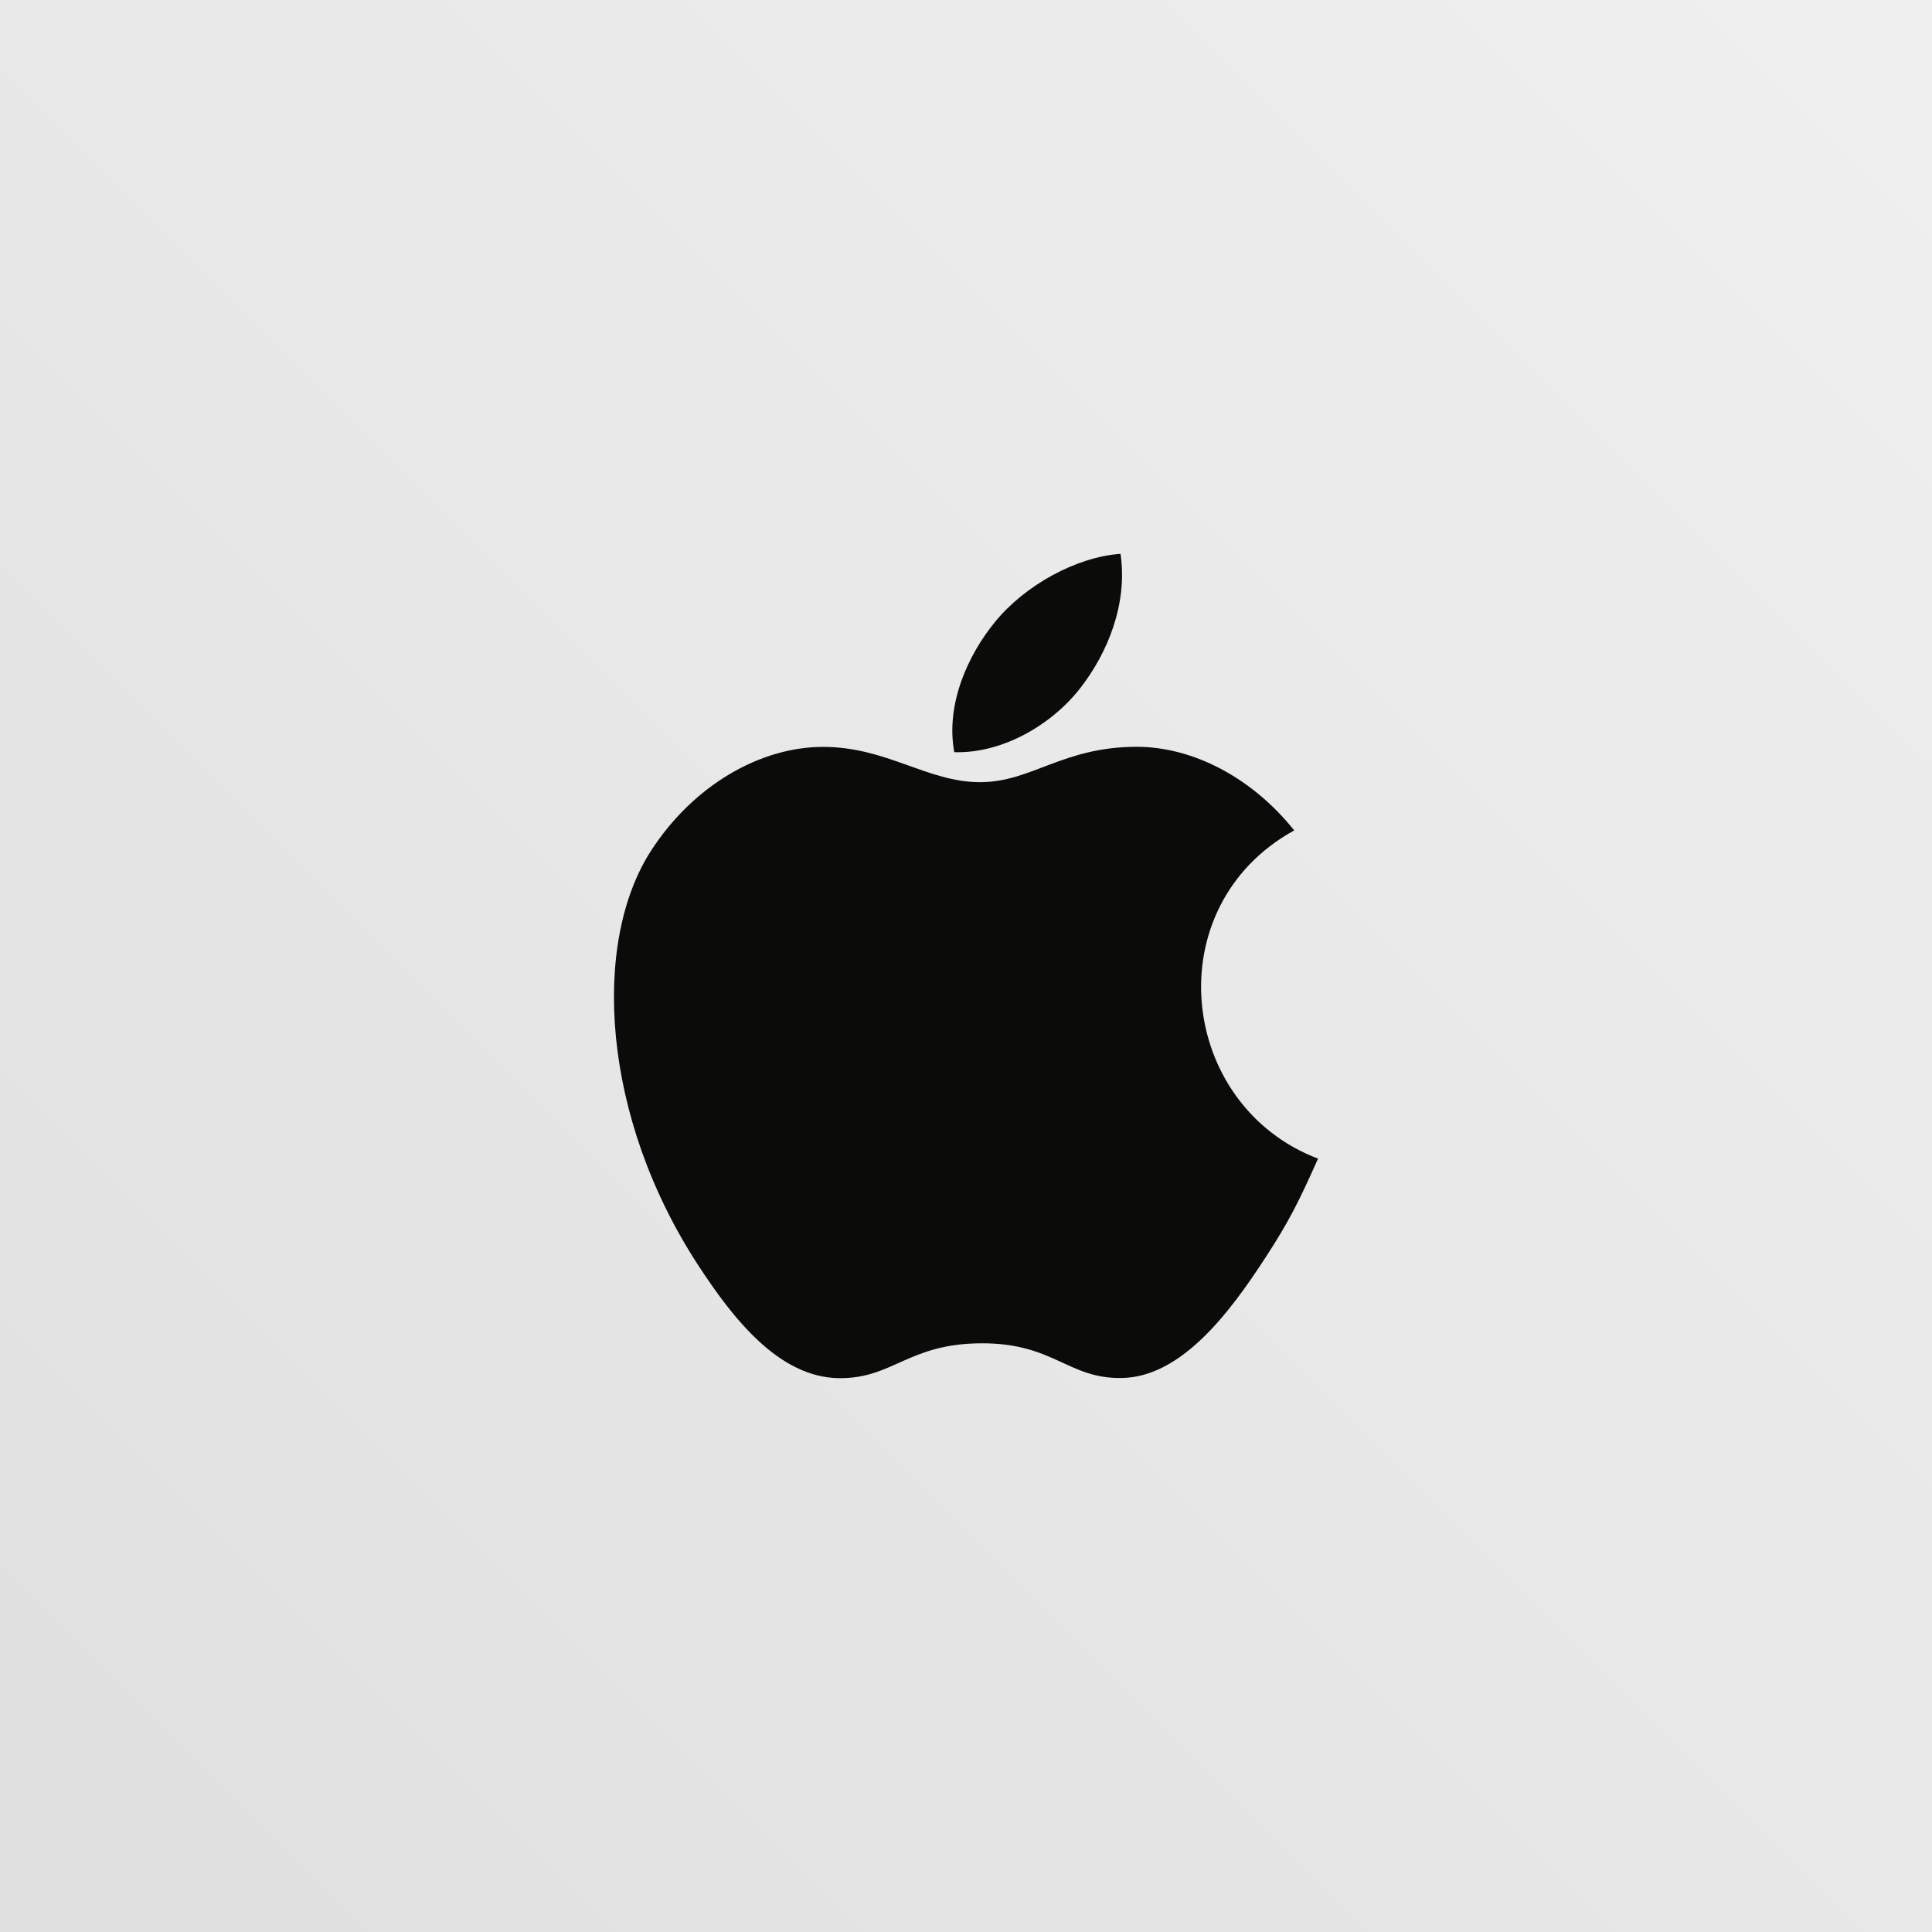 <svg xmlns="http://www.w3.org/2000/svg" fill="none" viewBox="0 0 300 300" height="300" width="300">
<rect fill="#E0E0E0" height="300" width="300"></rect>
<rect fill-opacity="0.5" fill="url(#paint0_linear_2064_79505)" height="300" width="300"></rect>
<path fill="#0B0B0A" d="M167.799 106.78C171.973 101.391 175.138 93.775 173.993 86C167.171 86.474 159.196 90.839 154.542 96.529C150.301 101.685 146.814 109.354 148.176 116.798C155.635 117.031 163.333 112.56 167.799 106.78ZM204.666 179.913C201.681 186.566 200.245 189.539 196.399 195.432C191.035 203.658 183.472 213.901 174.091 213.977C165.764 214.067 163.617 208.52 152.313 208.588C141.009 208.648 138.652 214.082 130.311 213.999C120.937 213.916 113.77 204.674 108.406 196.448C93.399 173.463 91.82 146.481 101.075 132.128C107.658 121.938 118.042 115.977 127.797 115.977C137.725 115.977 143.971 121.456 152.193 121.456C160.168 121.456 165.023 115.962 176.507 115.962C185.2 115.962 194.409 120.726 200.963 128.945C179.477 140.791 182.956 171.656 204.666 179.913Z" clip-rule="evenodd" fill-rule="evenodd"></path>
<defs>
<linearGradient gradientUnits="userSpaceOnUse" y2="300.245" x2="-0.491" y1="-1.46512e-08" x1="299.754" id="paint0_linear_2064_79505">
<stop stop-color="white"></stop>
<stop stop-opacity="0" stop-color="white" offset="1"></stop>
</linearGradient>
</defs>
</svg>
